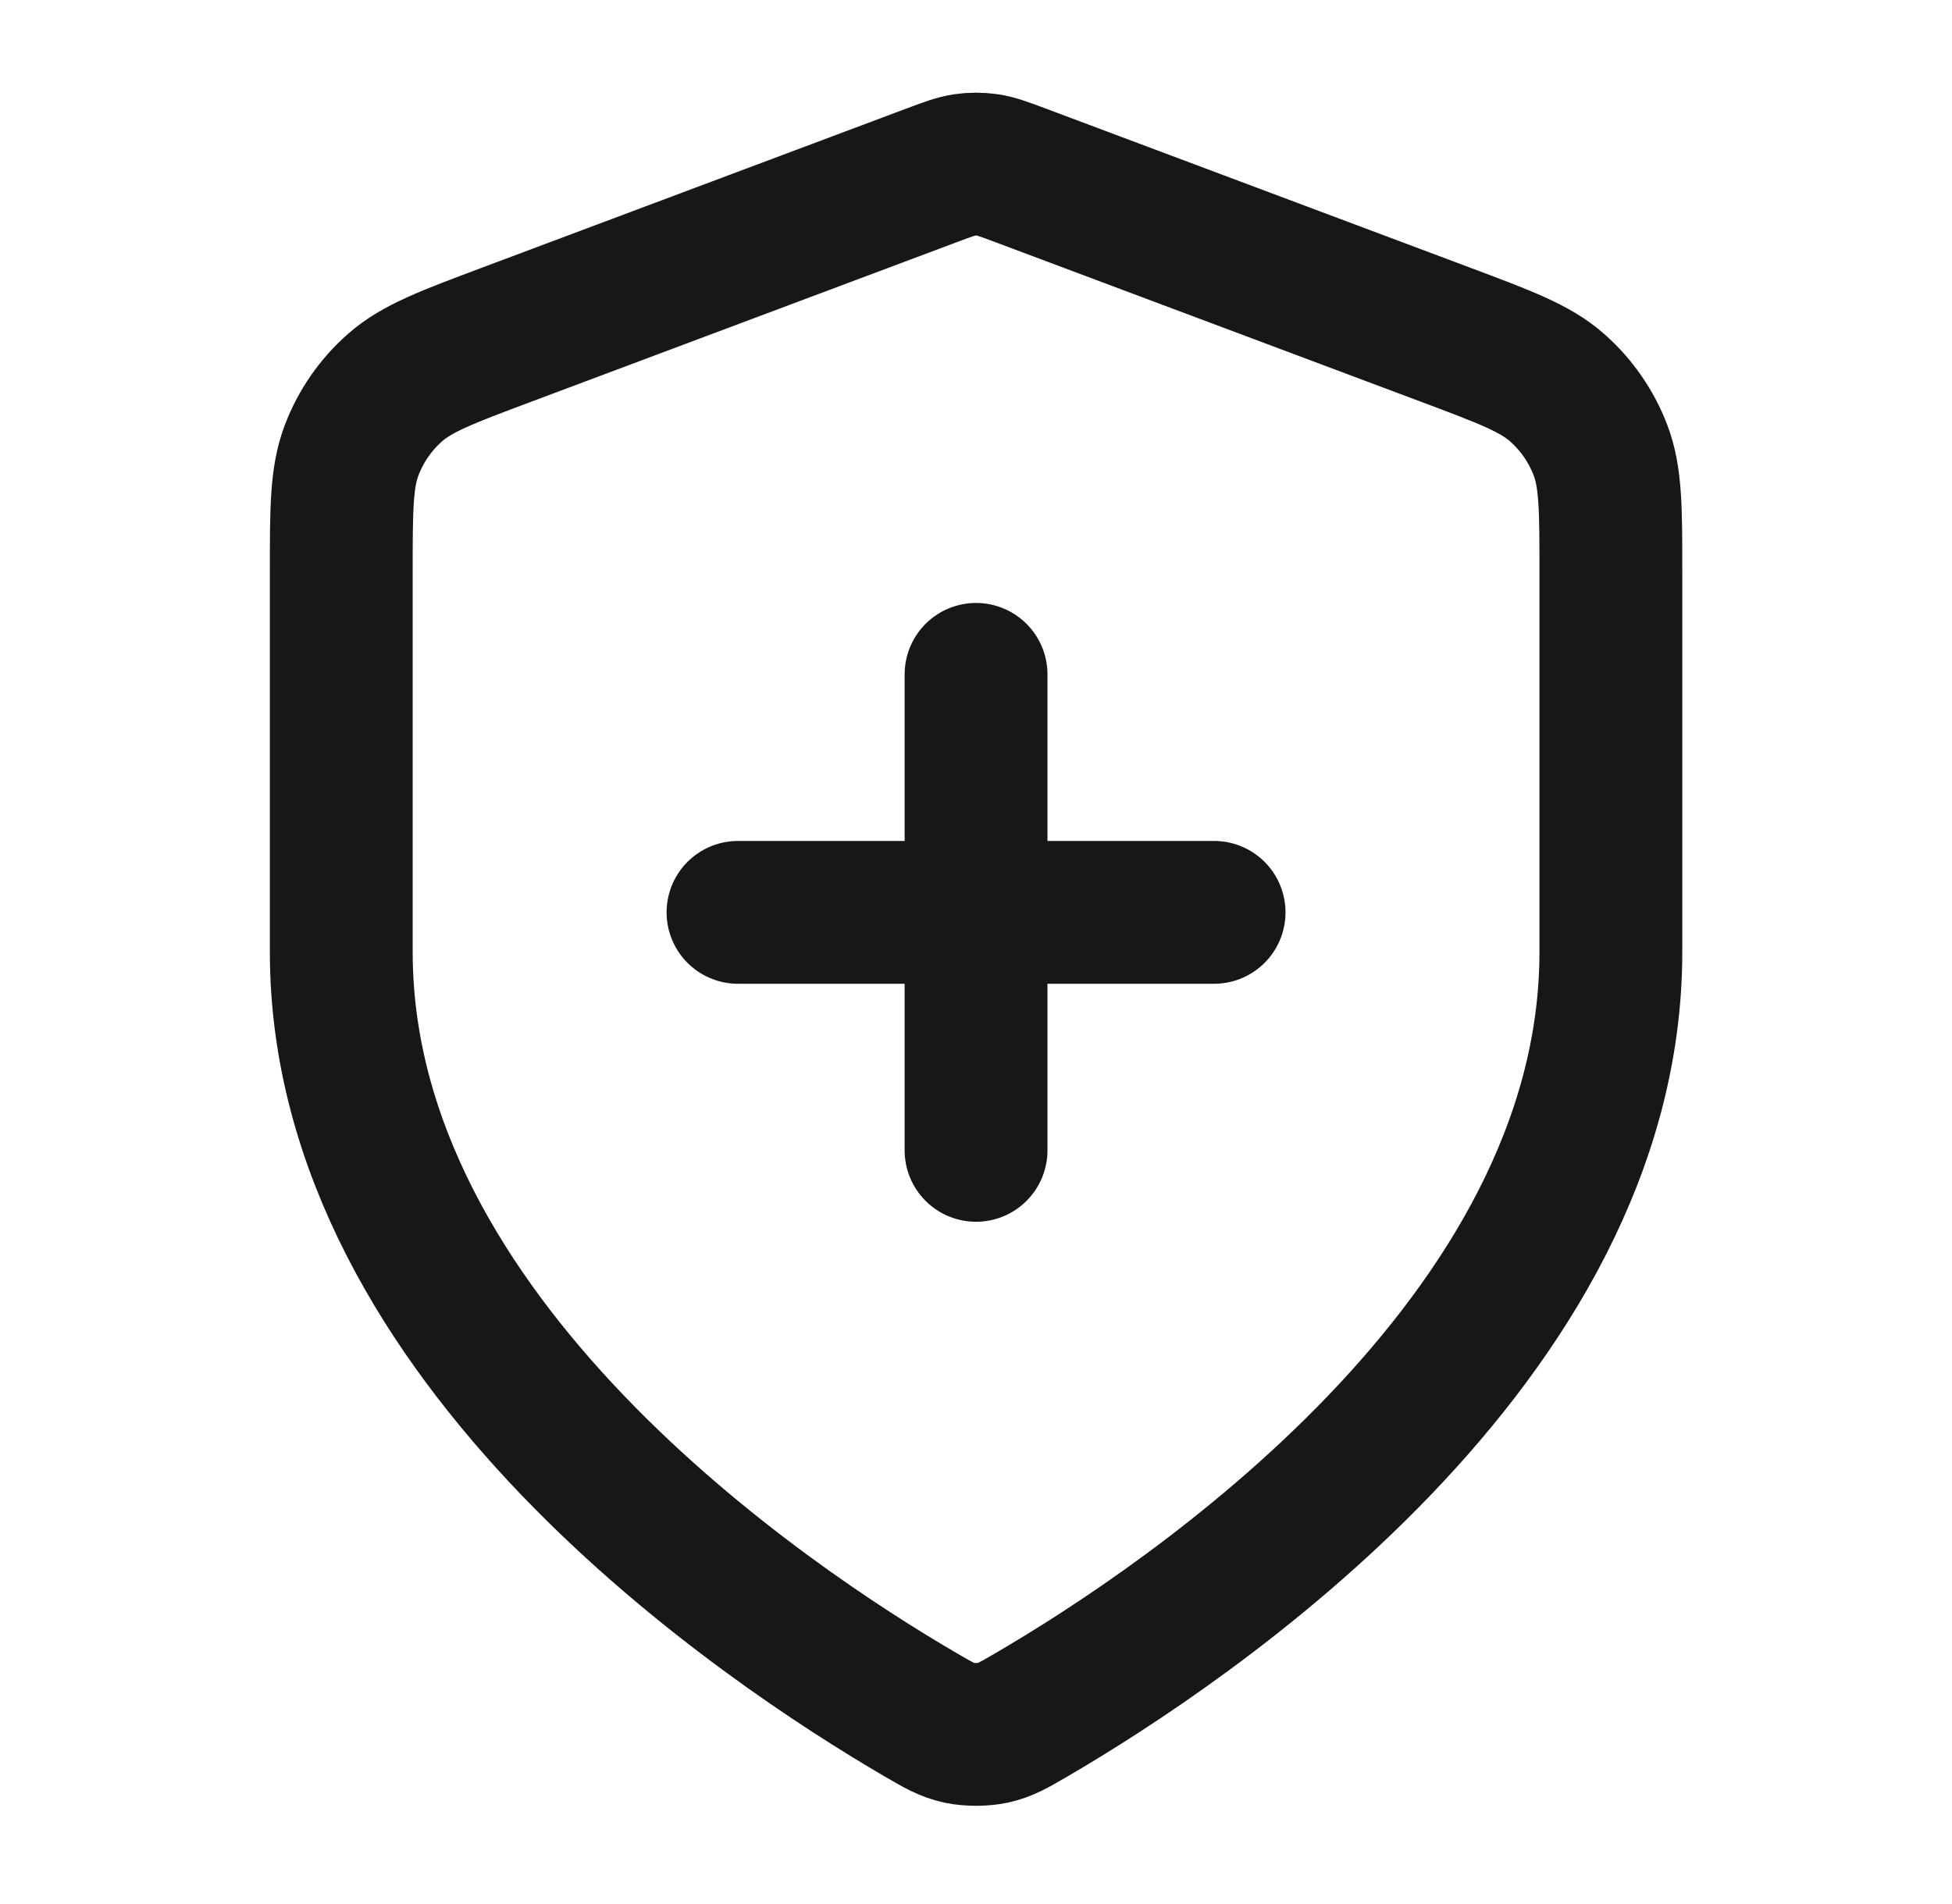 <svg width="41" height="40" viewBox="0 0 41 40" fill="none" xmlns="http://www.w3.org/2000/svg">
<path d="M20.501 24.167V14.167M15.501 19.167H25.501M33.835 20C33.835 28.181 24.911 34.131 21.665 36.025C21.296 36.24 21.111 36.348 20.851 36.404C20.649 36.447 20.354 36.447 20.152 36.404C19.892 36.348 19.707 36.24 19.338 36.025C16.091 34.131 7.168 28.181 7.168 20V12.029C7.168 10.697 7.168 10.031 7.386 9.458C7.578 8.952 7.891 8.501 8.297 8.143C8.757 7.738 9.381 7.504 10.629 7.036L19.565 3.685C19.912 3.555 20.085 3.49 20.263 3.464C20.421 3.441 20.582 3.441 20.74 3.464C20.918 3.49 21.091 3.555 21.438 3.685L30.374 7.036C31.622 7.504 32.245 7.738 32.705 8.143C33.111 8.501 33.424 8.952 33.617 9.458C33.835 10.031 33.835 10.697 33.835 12.029V20Z" stroke="#171717" stroke-width="3" stroke-linecap="round" stroke-linejoin="round"/>
</svg>
